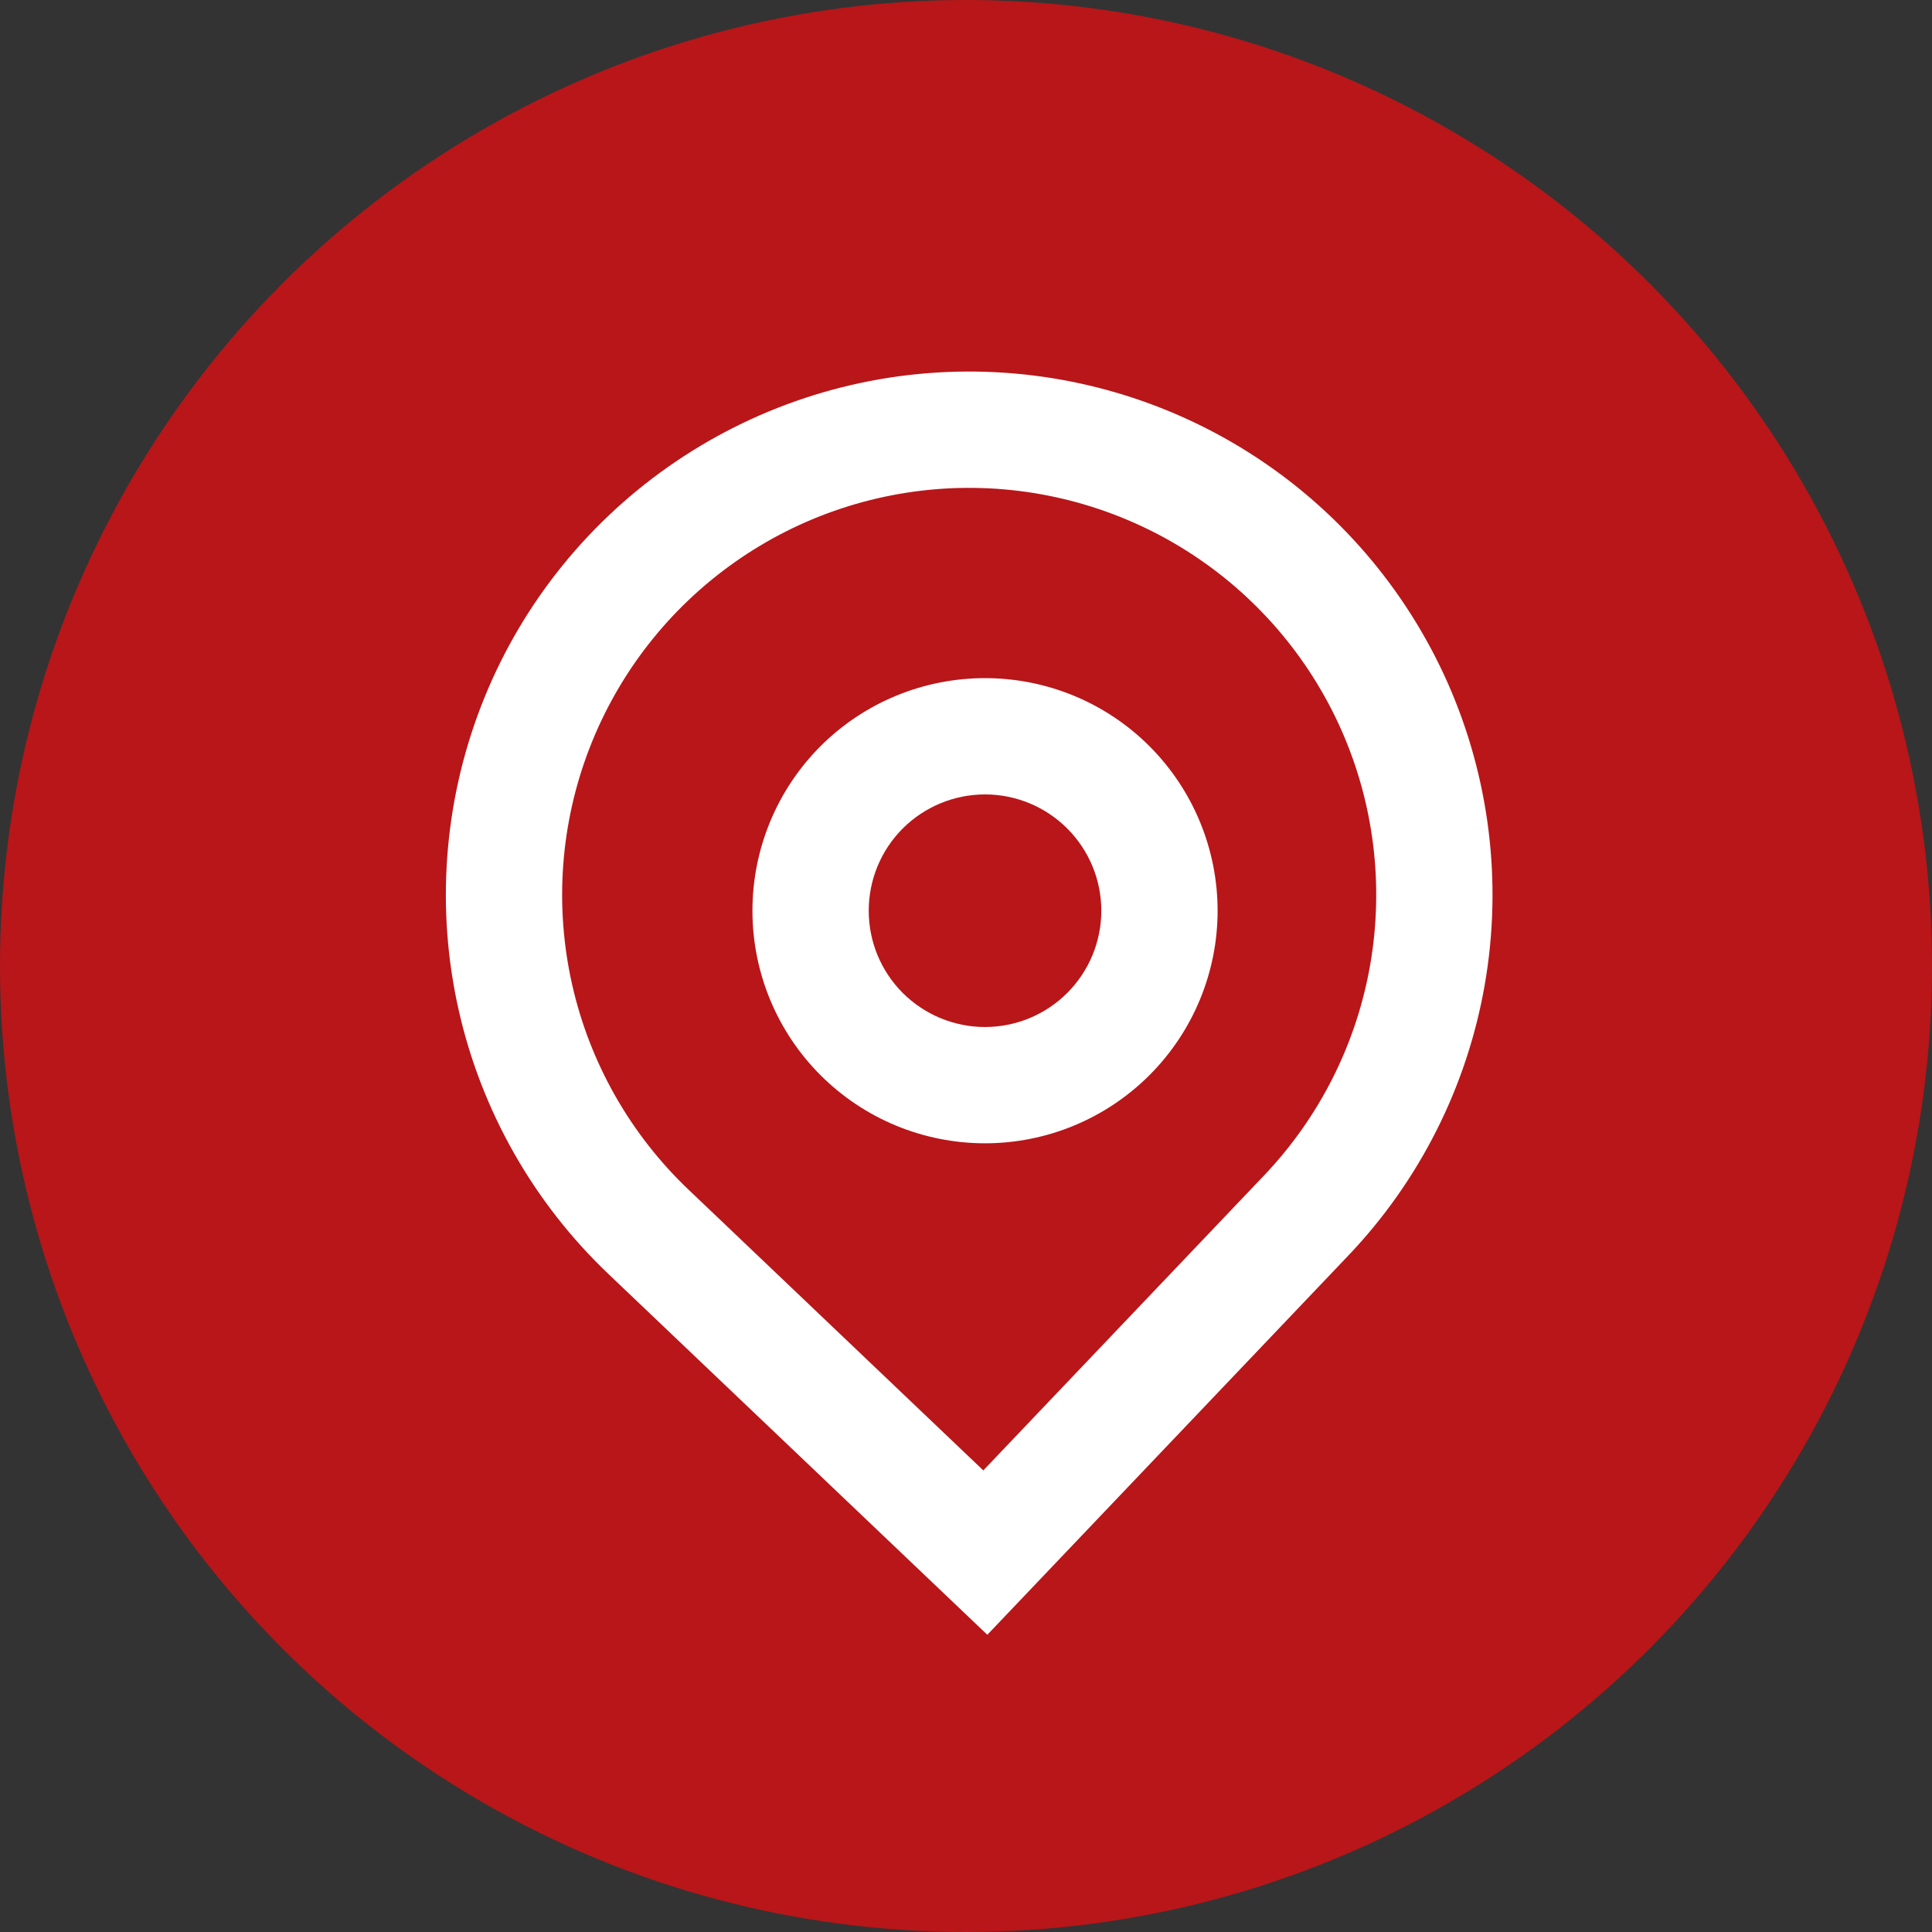 <svg width="26" height="26" viewBox="0 0 26 26" fill="none" xmlns="http://www.w3.org/2000/svg">
<rect x="0" y="0" width="26" height="26" fill="#333333" stroke="none"/>
<circle cx="13" cy="13" r="13" fill="#B81619"/>
<path fill-rule="evenodd" clip-rule="evenodd" d="M16.386 12.256C16.386 13.086 16.056 13.882 15.469 14.469C14.882 15.056 14.086 15.386 13.256 15.386C12.425 15.386 11.629 15.056 11.042 14.469C10.455 13.882 10.126 13.086 10.126 12.256C10.126 11.426 10.455 10.63 11.042 10.042C11.629 9.455 12.425 9.126 13.256 9.126C14.086 9.126 14.882 9.455 15.469 10.042C16.056 10.63 16.386 11.426 16.386 12.256V12.256ZM14.821 12.256C14.821 12.671 14.656 13.069 14.362 13.363C14.069 13.656 13.671 13.821 13.256 13.821C12.841 13.821 12.443 13.656 12.149 13.363C11.855 13.069 11.691 12.671 11.691 12.256C11.691 11.841 11.855 11.443 12.149 11.149C12.443 10.856 12.841 10.691 13.256 10.691C13.671 10.691 14.069 10.856 14.362 11.149C14.656 11.443 14.821 11.841 14.821 12.256V12.256Z" fill="white"/>
<path fill-rule="evenodd" clip-rule="evenodd" d="M8.186 17.143C7.178 16.183 6.476 14.945 6.171 13.586C5.866 12.227 5.971 10.808 6.472 9.508C6.973 8.208 7.849 7.087 8.988 6.285C10.127 5.483 11.478 5.036 12.87 5.002C14.263 4.968 15.634 5.348 16.811 6.093C17.988 6.838 18.917 7.916 19.482 9.189C20.046 10.463 20.22 11.875 19.982 13.247C19.744 14.62 19.104 15.891 18.143 16.899L13.287 22L8.186 17.143V17.143ZM17.01 15.82L13.233 19.788L9.266 16.01C8.481 15.263 7.935 14.3 7.698 13.243C7.461 12.186 7.542 11.083 7.932 10.072C8.322 9.061 9.003 8.189 9.889 7.565C10.774 6.941 11.825 6.594 12.908 6.567C13.992 6.541 15.058 6.836 15.973 7.415C16.889 7.995 17.612 8.833 18.051 9.823C18.49 10.814 18.625 11.912 18.44 12.98C18.255 14.047 17.757 15.036 17.01 15.82V15.82Z" fill="white"/>
</svg>
